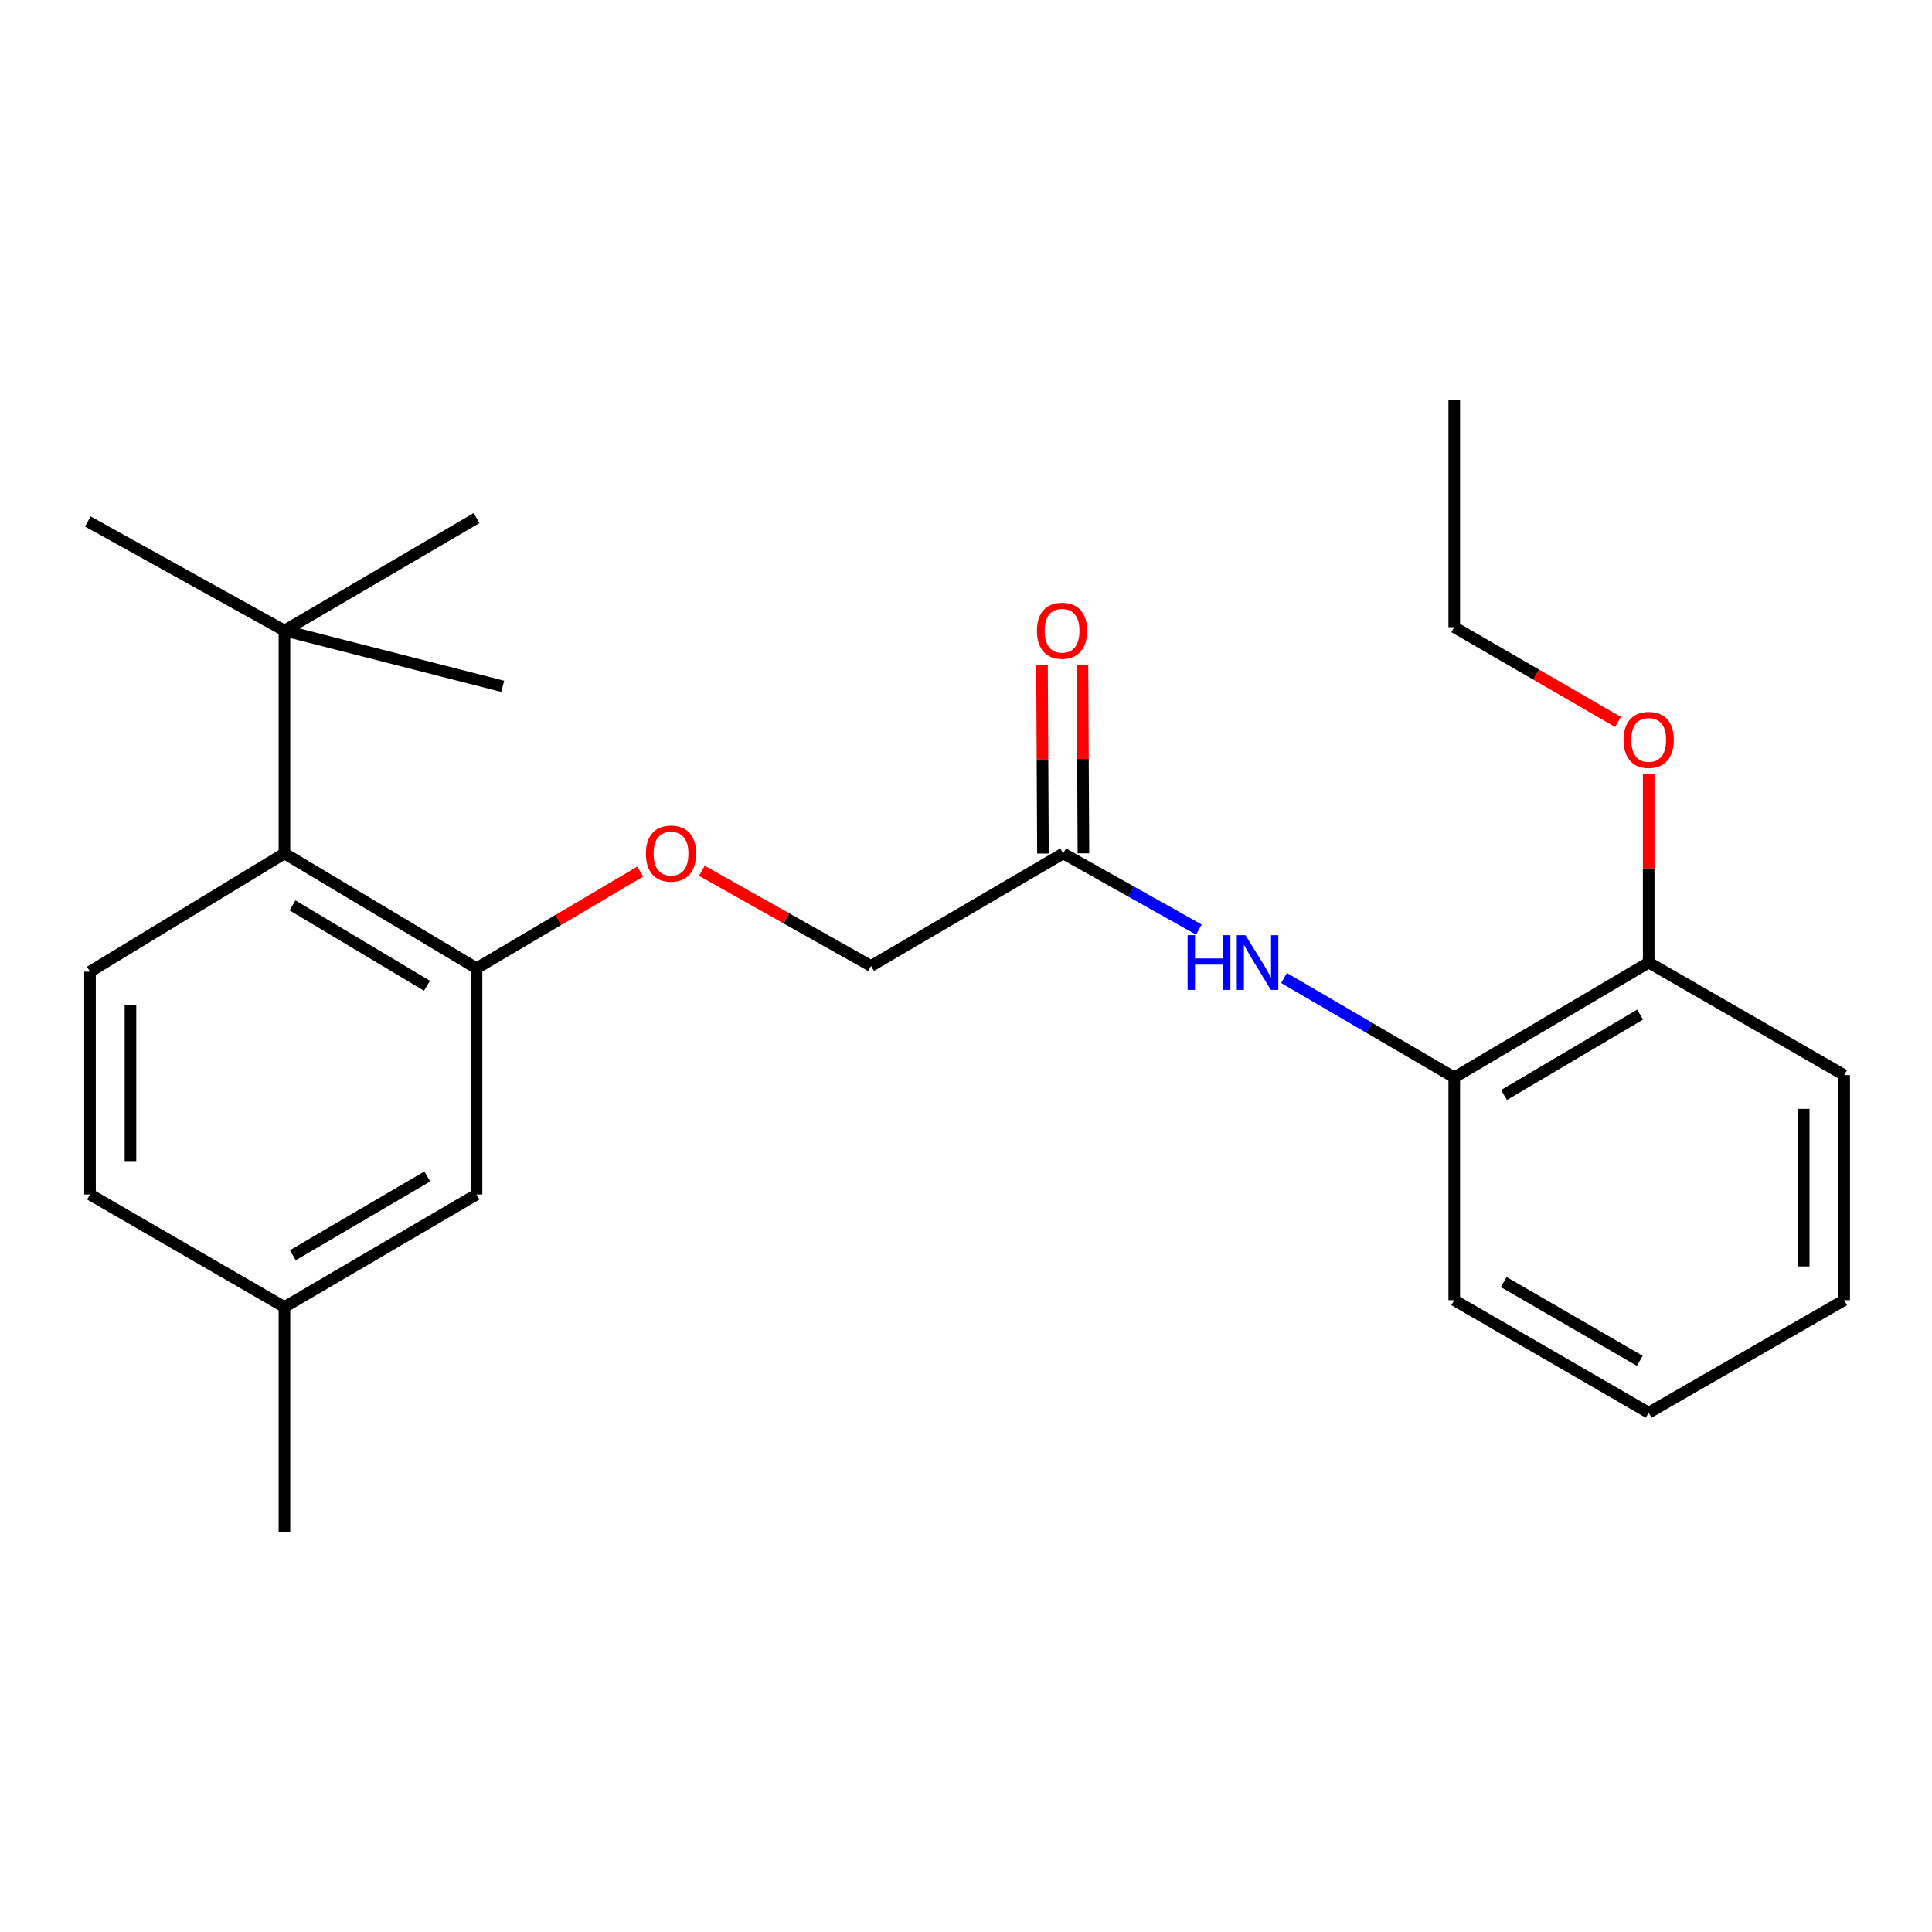 <?xml version='1.0' encoding='iso-8859-1'?>
<svg version='1.1' baseProfile='full'
              xmlns='http://www.w3.org/2000/svg'
                      xmlns:rdkit='http://www.rdkit.org/xml'
                      xmlns:xlink='http://www.w3.org/1999/xlink'
                  xml:space='preserve'
width='1000px' height='1000px' viewBox='0 0 1000 1000'>
<!-- END OF HEADER -->
<rect style='opacity:1.0;fill:#FFFFFF;stroke:none' width='1000' height='1000' x='0' y='0'> </rect>
<path class='bond-0' d='M 246.665,501.163 L 147.223,441.733' style='fill:none;fill-rule:evenodd;stroke:#000000;stroke-width:6px;stroke-linecap:butt;stroke-linejoin:miter;stroke-opacity:1' />
<path class='bond-0' d='M 221.006,510.226 L 151.396,468.625' style='fill:none;fill-rule:evenodd;stroke:#000000;stroke-width:6px;stroke-linecap:butt;stroke-linejoin:miter;stroke-opacity:1' />
<path class='bond-6' d='M 246.665,501.163 L 289.03,476.149' style='fill:none;fill-rule:evenodd;stroke:#000000;stroke-width:6px;stroke-linecap:butt;stroke-linejoin:miter;stroke-opacity:1' />
<path class='bond-6' d='M 289.03,476.149 L 331.395,451.135' style='fill:none;fill-rule:evenodd;stroke:#FF0000;stroke-width:6px;stroke-linecap:butt;stroke-linejoin:miter;stroke-opacity:1' />
<path class='bond-7' d='M 246.665,501.163 L 246.665,618.267' style='fill:none;fill-rule:evenodd;stroke:#000000;stroke-width:6px;stroke-linecap:butt;stroke-linejoin:miter;stroke-opacity:1' />
<path class='bond-4' d='M 147.223,441.733 L 46.583,502.932' style='fill:none;fill-rule:evenodd;stroke:#000000;stroke-width:6px;stroke-linecap:butt;stroke-linejoin:miter;stroke-opacity:1' />
<path class='bond-5' d='M 147.223,441.733 L 147.223,326.387' style='fill:none;fill-rule:evenodd;stroke:#000000;stroke-width:6px;stroke-linecap:butt;stroke-linejoin:miter;stroke-opacity:1' />
<path class='bond-1' d='M 620.551,481.164 L 585.43,461.449' style='fill:none;fill-rule:evenodd;stroke:#0000FF;stroke-width:6px;stroke-linecap:butt;stroke-linejoin:miter;stroke-opacity:1' />
<path class='bond-1' d='M 585.43,461.449 L 550.309,441.733' style='fill:none;fill-rule:evenodd;stroke:#000000;stroke-width:6px;stroke-linecap:butt;stroke-linejoin:miter;stroke-opacity:1' />
<path class='bond-3' d='M 664.601,506.202 L 708.66,531.932' style='fill:none;fill-rule:evenodd;stroke:#0000FF;stroke-width:6px;stroke-linecap:butt;stroke-linejoin:miter;stroke-opacity:1' />
<path class='bond-3' d='M 708.66,531.932 L 752.718,557.662' style='fill:none;fill-rule:evenodd;stroke:#000000;stroke-width:6px;stroke-linecap:butt;stroke-linejoin:miter;stroke-opacity:1' />
<path class='bond-2' d='M 550.309,441.733 L 450.843,499.988' style='fill:none;fill-rule:evenodd;stroke:#000000;stroke-width:6px;stroke-linecap:butt;stroke-linejoin:miter;stroke-opacity:1' />
<path class='bond-9' d='M 560.78,441.679 L 560.528,392.828' style='fill:none;fill-rule:evenodd;stroke:#000000;stroke-width:6px;stroke-linecap:butt;stroke-linejoin:miter;stroke-opacity:1' />
<path class='bond-9' d='M 560.528,392.828 L 560.277,343.976' style='fill:none;fill-rule:evenodd;stroke:#FF0000;stroke-width:6px;stroke-linecap:butt;stroke-linejoin:miter;stroke-opacity:1' />
<path class='bond-9' d='M 539.837,441.787 L 539.586,392.936' style='fill:none;fill-rule:evenodd;stroke:#000000;stroke-width:6px;stroke-linecap:butt;stroke-linejoin:miter;stroke-opacity:1' />
<path class='bond-9' d='M 539.586,392.936 L 539.335,344.084' style='fill:none;fill-rule:evenodd;stroke:#FF0000;stroke-width:6px;stroke-linecap:butt;stroke-linejoin:miter;stroke-opacity:1' />
<path class='bond-8' d='M 752.718,557.662 L 853.358,498.208' style='fill:none;fill-rule:evenodd;stroke:#000000;stroke-width:6px;stroke-linecap:butt;stroke-linejoin:miter;stroke-opacity:1' />
<path class='bond-8' d='M 778.466,566.775 L 848.914,525.157' style='fill:none;fill-rule:evenodd;stroke:#000000;stroke-width:6px;stroke-linecap:butt;stroke-linejoin:miter;stroke-opacity:1' />
<path class='bond-17' d='M 752.718,557.662 L 752.718,672.973' style='fill:none;fill-rule:evenodd;stroke:#000000;stroke-width:6px;stroke-linecap:butt;stroke-linejoin:miter;stroke-opacity:1' />
<path class='bond-24' d='M 46.583,502.932 L 46.583,618.267' style='fill:none;fill-rule:evenodd;stroke:#000000;stroke-width:6px;stroke-linecap:butt;stroke-linejoin:miter;stroke-opacity:1' />
<path class='bond-24' d='M 67.526,520.232 L 67.526,600.967' style='fill:none;fill-rule:evenodd;stroke:#000000;stroke-width:6px;stroke-linecap:butt;stroke-linejoin:miter;stroke-opacity:1' />
<path class='bond-14' d='M 147.223,326.387 L 260.208,355.252' style='fill:none;fill-rule:evenodd;stroke:#000000;stroke-width:6px;stroke-linecap:butt;stroke-linejoin:miter;stroke-opacity:1' />
<path class='bond-15' d='M 147.223,326.387 L 246.665,268.143' style='fill:none;fill-rule:evenodd;stroke:#000000;stroke-width:6px;stroke-linecap:butt;stroke-linejoin:miter;stroke-opacity:1' />
<path class='bond-16' d='M 147.223,326.387 L 45.455,269.912' style='fill:none;fill-rule:evenodd;stroke:#000000;stroke-width:6px;stroke-linecap:butt;stroke-linejoin:miter;stroke-opacity:1' />
<path class='bond-10' d='M 363.287,450.72 L 407.065,475.354' style='fill:none;fill-rule:evenodd;stroke:#FF0000;stroke-width:6px;stroke-linecap:butt;stroke-linejoin:miter;stroke-opacity:1' />
<path class='bond-10' d='M 407.065,475.354 L 450.843,499.988' style='fill:none;fill-rule:evenodd;stroke:#000000;stroke-width:6px;stroke-linecap:butt;stroke-linejoin:miter;stroke-opacity:1' />
<path class='bond-12' d='M 246.665,618.267 L 147.223,676.522' style='fill:none;fill-rule:evenodd;stroke:#000000;stroke-width:6px;stroke-linecap:butt;stroke-linejoin:miter;stroke-opacity:1' />
<path class='bond-12' d='M 221.163,608.935 L 151.554,649.714' style='fill:none;fill-rule:evenodd;stroke:#000000;stroke-width:6px;stroke-linecap:butt;stroke-linejoin:miter;stroke-opacity:1' />
<path class='bond-13' d='M 853.358,498.208 L 853.358,449.368' style='fill:none;fill-rule:evenodd;stroke:#000000;stroke-width:6px;stroke-linecap:butt;stroke-linejoin:miter;stroke-opacity:1' />
<path class='bond-13' d='M 853.358,449.368 L 853.358,400.528' style='fill:none;fill-rule:evenodd;stroke:#FF0000;stroke-width:6px;stroke-linecap:butt;stroke-linejoin:miter;stroke-opacity:1' />
<path class='bond-18' d='M 853.358,498.208 L 954.545,556.463' style='fill:none;fill-rule:evenodd;stroke:#000000;stroke-width:6px;stroke-linecap:butt;stroke-linejoin:miter;stroke-opacity:1' />
<path class='bond-11' d='M 46.583,618.267 L 147.223,676.522' style='fill:none;fill-rule:evenodd;stroke:#000000;stroke-width:6px;stroke-linecap:butt;stroke-linejoin:miter;stroke-opacity:1' />
<path class='bond-20' d='M 147.223,676.522 L 147.223,793.032' style='fill:none;fill-rule:evenodd;stroke:#000000;stroke-width:6px;stroke-linecap:butt;stroke-linejoin:miter;stroke-opacity:1' />
<path class='bond-19' d='M 837.451,373.677 L 795.085,349.153' style='fill:none;fill-rule:evenodd;stroke:#FF0000;stroke-width:6px;stroke-linecap:butt;stroke-linejoin:miter;stroke-opacity:1' />
<path class='bond-19' d='M 795.085,349.153 L 752.718,324.63' style='fill:none;fill-rule:evenodd;stroke:#000000;stroke-width:6px;stroke-linecap:butt;stroke-linejoin:miter;stroke-opacity:1' />
<path class='bond-22' d='M 752.718,672.973 L 853.358,731.229' style='fill:none;fill-rule:evenodd;stroke:#000000;stroke-width:6px;stroke-linecap:butt;stroke-linejoin:miter;stroke-opacity:1' />
<path class='bond-22' d='M 778.305,663.587 L 848.754,704.365' style='fill:none;fill-rule:evenodd;stroke:#000000;stroke-width:6px;stroke-linecap:butt;stroke-linejoin:miter;stroke-opacity:1' />
<path class='bond-25' d='M 954.545,556.463 L 954.545,672.973' style='fill:none;fill-rule:evenodd;stroke:#000000;stroke-width:6px;stroke-linecap:butt;stroke-linejoin:miter;stroke-opacity:1' />
<path class='bond-25' d='M 933.603,573.94 L 933.603,655.497' style='fill:none;fill-rule:evenodd;stroke:#000000;stroke-width:6px;stroke-linecap:butt;stroke-linejoin:miter;stroke-opacity:1' />
<path class='bond-21' d='M 752.718,324.63 L 752.718,206.968' style='fill:none;fill-rule:evenodd;stroke:#000000;stroke-width:6px;stroke-linecap:butt;stroke-linejoin:miter;stroke-opacity:1' />
<path class='bond-23' d='M 853.358,731.229 L 954.545,672.973' style='fill:none;fill-rule:evenodd;stroke:#000000;stroke-width:6px;stroke-linecap:butt;stroke-linejoin:miter;stroke-opacity:1' />
<path  class='atom-2' d='M 614.694 484.048
L 618.534 484.048
L 618.534 496.088
L 633.014 496.088
L 633.014 484.048
L 636.854 484.048
L 636.854 512.368
L 633.014 512.368
L 633.014 499.288
L 618.534 499.288
L 618.534 512.368
L 614.694 512.368
L 614.694 484.048
' fill='#0000FF'/>
<path  class='atom-2' d='M 644.654 484.048
L 653.934 499.048
Q 654.854 500.528, 656.334 503.208
Q 657.814 505.888, 657.894 506.048
L 657.894 484.048
L 661.654 484.048
L 661.654 512.368
L 657.774 512.368
L 647.814 495.968
Q 646.654 494.048, 645.414 491.848
Q 644.214 489.648, 643.854 488.968
L 643.854 512.368
L 640.174 512.368
L 640.174 484.048
L 644.654 484.048
' fill='#0000FF'/>
<path  class='atom-7' d='M 334.317 441.813
Q 334.317 435.013, 337.677 431.213
Q 341.037 427.413, 347.317 427.413
Q 353.597 427.413, 356.957 431.213
Q 360.317 435.013, 360.317 441.813
Q 360.317 448.693, 356.917 452.613
Q 353.517 456.493, 347.317 456.493
Q 341.077 456.493, 337.677 452.613
Q 334.317 448.733, 334.317 441.813
M 347.317 453.293
Q 351.637 453.293, 353.957 450.413
Q 356.317 447.493, 356.317 441.813
Q 356.317 436.253, 353.957 433.453
Q 351.637 430.613, 347.317 430.613
Q 342.997 430.613, 340.637 433.413
Q 338.317 436.213, 338.317 441.813
Q 338.317 447.533, 340.637 450.413
Q 342.997 453.293, 347.317 453.293
' fill='#FF0000'/>
<path  class='atom-10' d='M 536.715 326.467
Q 536.715 319.667, 540.075 315.867
Q 543.435 312.067, 549.715 312.067
Q 555.995 312.067, 559.355 315.867
Q 562.715 319.667, 562.715 326.467
Q 562.715 333.347, 559.315 337.267
Q 555.915 341.147, 549.715 341.147
Q 543.475 341.147, 540.075 337.267
Q 536.715 333.387, 536.715 326.467
M 549.715 337.947
Q 554.035 337.947, 556.355 335.067
Q 558.715 332.147, 558.715 326.467
Q 558.715 320.907, 556.355 318.107
Q 554.035 315.267, 549.715 315.267
Q 545.395 315.267, 543.035 318.067
Q 540.715 320.867, 540.715 326.467
Q 540.715 332.187, 543.035 335.067
Q 545.395 337.947, 549.715 337.947
' fill='#FF0000'/>
<path  class='atom-14' d='M 840.358 382.965
Q 840.358 376.165, 843.718 372.365
Q 847.078 368.565, 853.358 368.565
Q 859.638 368.565, 862.998 372.365
Q 866.358 376.165, 866.358 382.965
Q 866.358 389.845, 862.958 393.765
Q 859.558 397.645, 853.358 397.645
Q 847.118 397.645, 843.718 393.765
Q 840.358 389.885, 840.358 382.965
M 853.358 394.445
Q 857.678 394.445, 859.998 391.565
Q 862.358 388.645, 862.358 382.965
Q 862.358 377.405, 859.998 374.605
Q 857.678 371.765, 853.358 371.765
Q 849.038 371.765, 846.678 374.565
Q 844.358 377.365, 844.358 382.965
Q 844.358 388.685, 846.678 391.565
Q 849.038 394.445, 853.358 394.445
' fill='#FF0000'/>
</svg>
